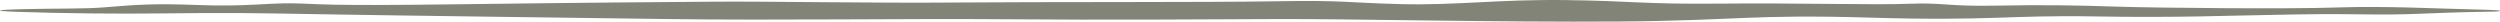 <?xml version="1.0" encoding="UTF-8"?> <svg xmlns="http://www.w3.org/2000/svg" width="924" height="8" viewBox="0 0 924 8" fill="none"><path d="M517.57 1.519C537.965 2.051 554.019 -0.3 578.878 0.032C603.735 0.365 607.459 1.612 635.927 1.331C664.394 1.051 692.878 1.904 705.553 1.391C718.228 0.879 719.566 2.428 737.566 2.084C755.565 1.74 766.474 1.942 782.215 2.446C797.958 2.95 846.321 3.38 863.907 2.761C881.493 2.142 901.551 3.216 913.614 3.47C917.372 3.55 920.329 3.658 922.596 3.771C923.556 3.819 924 3.919 924 4.018C924 4.018 924 4.018 924 4.018C924 4.141 923.312 4.262 922.078 4.278C916.086 4.354 907.132 4.553 896.554 4.999C876.831 5.832 874.675 4.912 848.042 5.34C821.408 5.767 805.407 6.623 774.069 6.07C742.732 5.517 735.535 7.831 691.299 6.519C647.064 5.208 642.409 7.628 598.328 7.95C554.246 8.272 498.602 6.936 472.029 7.047C445.456 7.158 409.767 7.44 372.096 7.12C334.426 6.801 287.923 7.607 246.34 7.037C204.759 6.467 145.971 5.748 118.811 5.265C91.653 4.783 85.034 4.674 58.893 4.969C43.866 5.138 23.166 4.979 5.682 4.356C-3.118 4.042 -1.124 3.605 7.733 3.397C20.685 3.091 31.317 3.295 37.99 2.75C51.325 1.659 56.993 1.241 73.827 1.876C90.661 2.51 98.593 1.068 108.406 1.234C118.22 1.4 118.058 2.251 167.955 1.595C217.852 0.94 245.206 0.773 264.102 0.615C282.998 0.458 322.454 1.196 353.249 0.93C384.044 0.663 446.651 0.908 471.888 0.471C497.125 0.035 497.176 0.987 517.57 1.519Z" fill="#838478"></path></svg> 